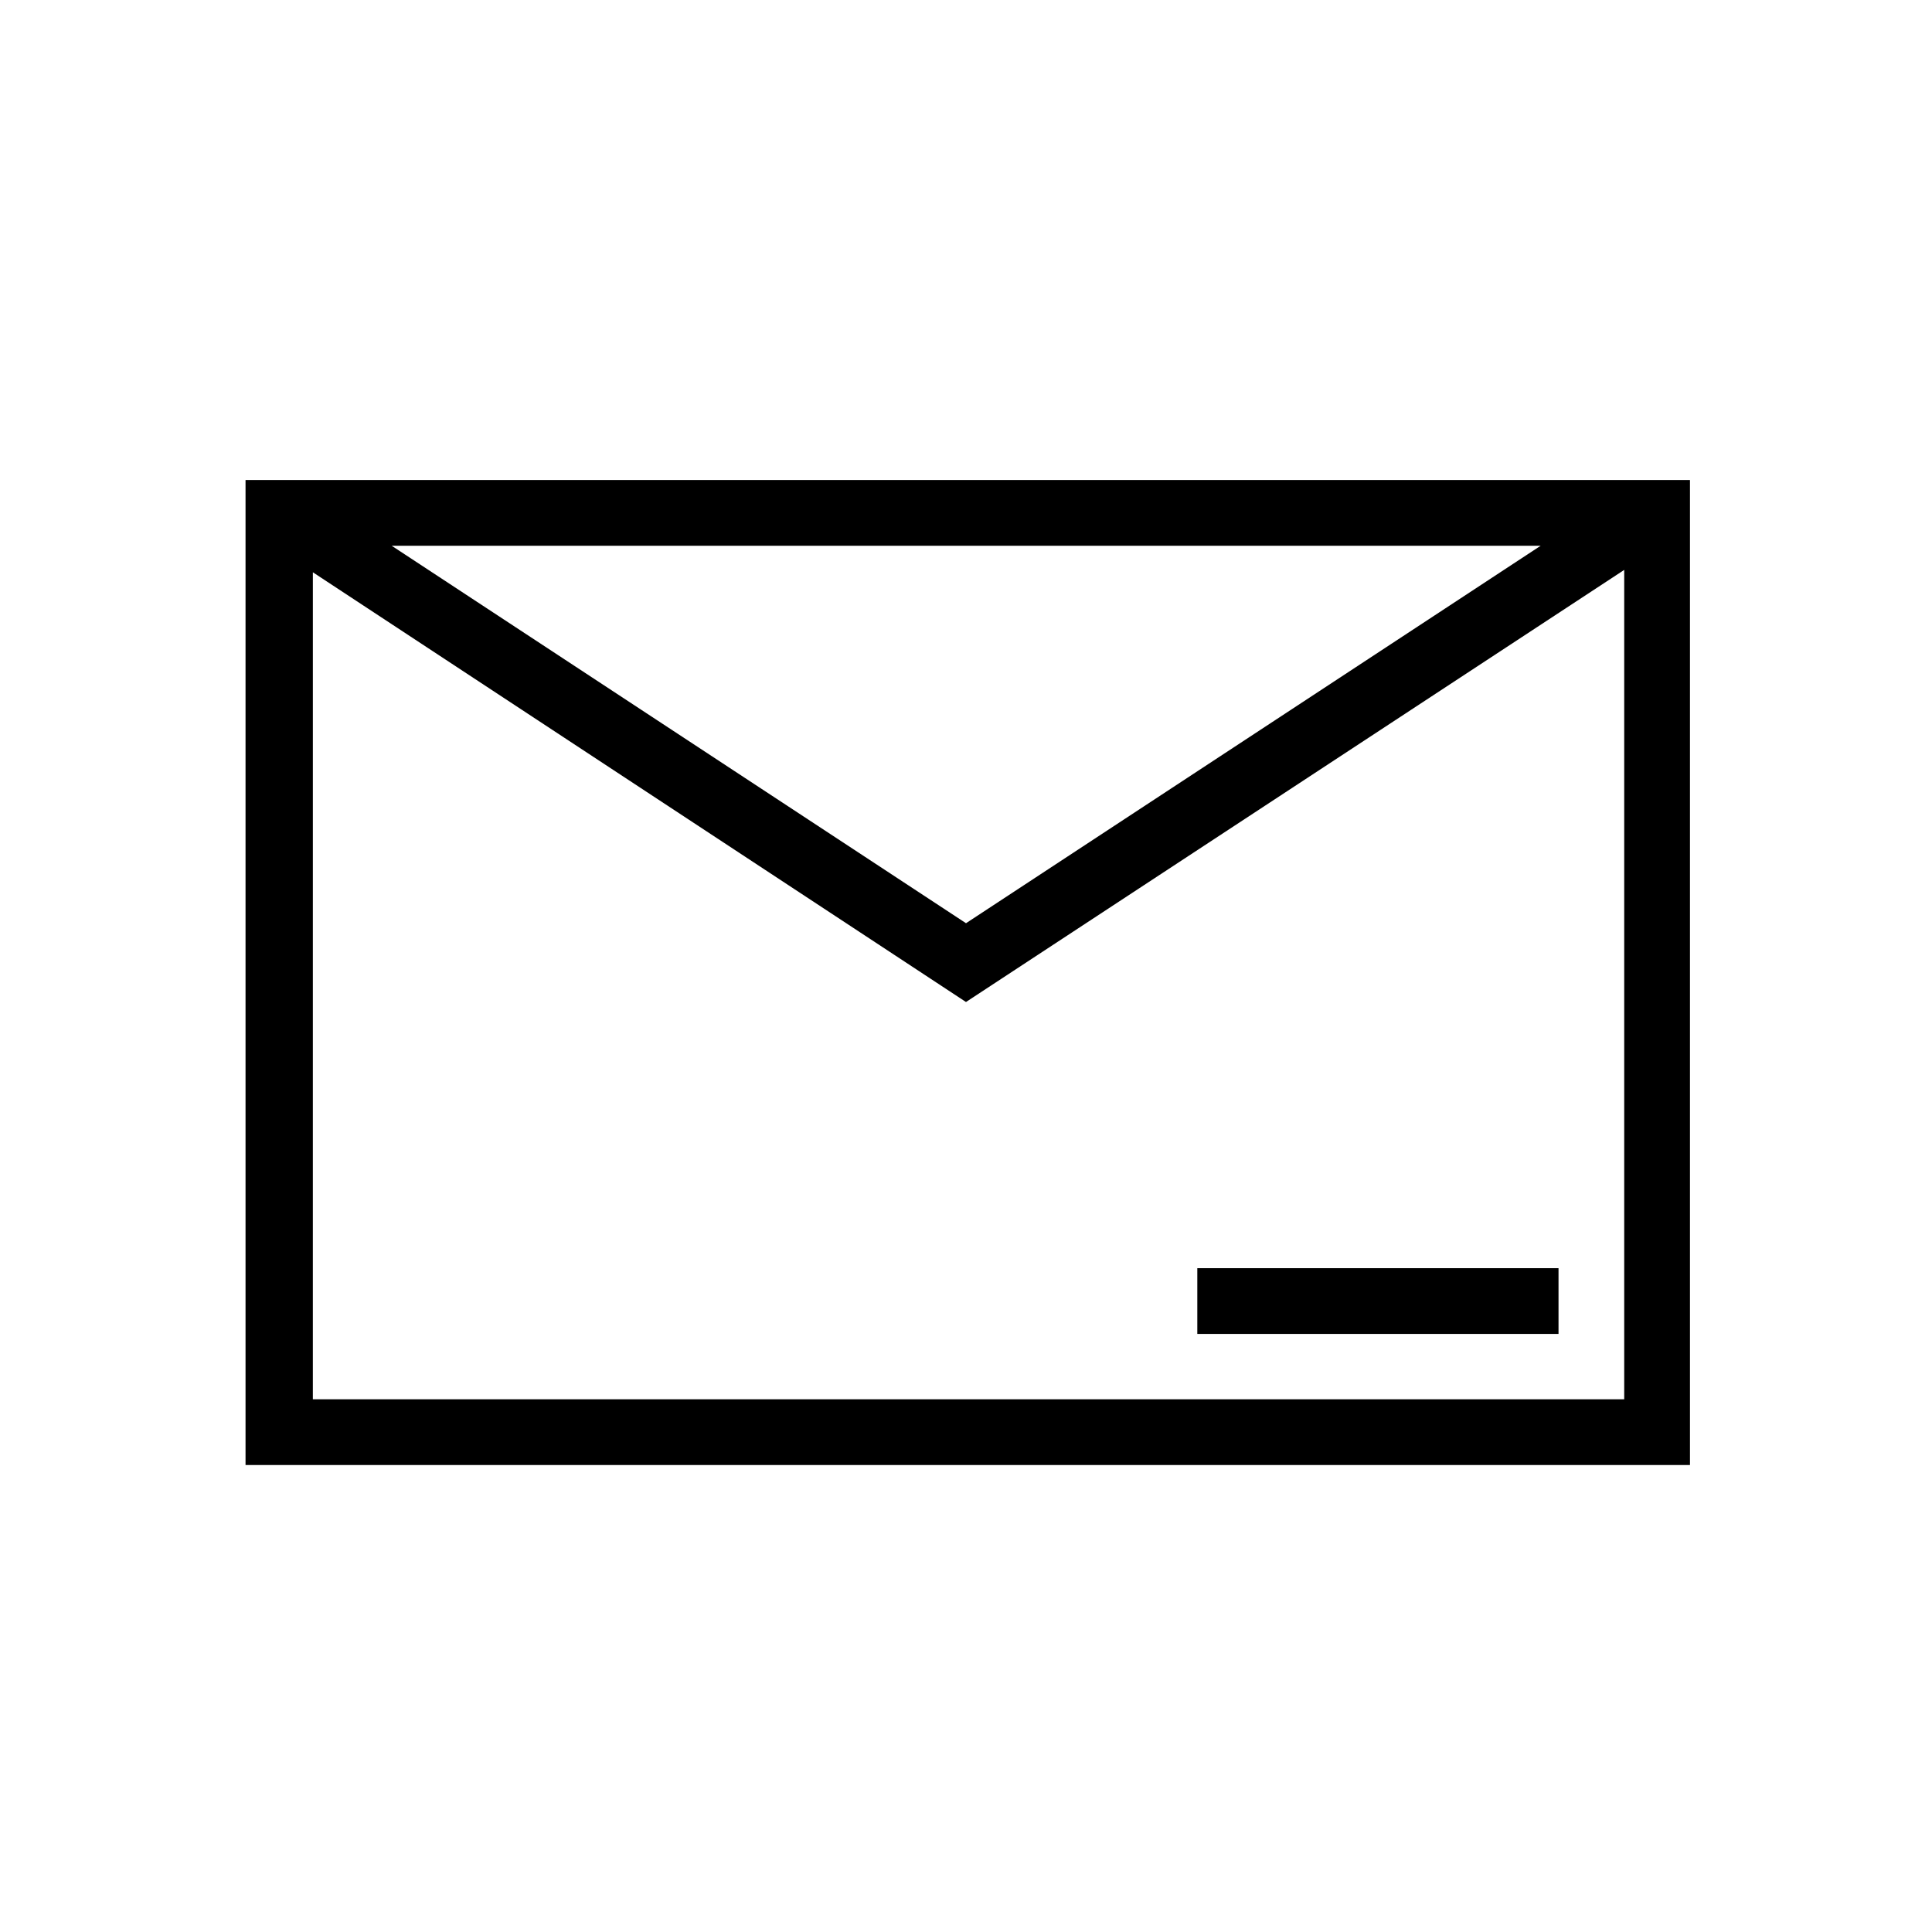 <?xml version="1.0" encoding="UTF-8"?>
<!-- Uploaded to: SVG Repo, www.svgrepo.com, Generator: SVG Repo Mixer Tools -->
<svg fill="#000000" width="800px" height="800px" version="1.1" viewBox="144 144 512 512" xmlns="http://www.w3.org/2000/svg">
 <g>
  <path d="m209.07 271.21v261.04h382.79v-261.04zm343.22 17.422-152.29 100.03-152.2-100.03zm-325.38 226.19 0.004-219.16 173.08 113.88 174.44-114.51v219.79z"/>
  <path d="m461.3 480.08h95.723v17.422h-95.723z"/>
 </g>
</svg>
